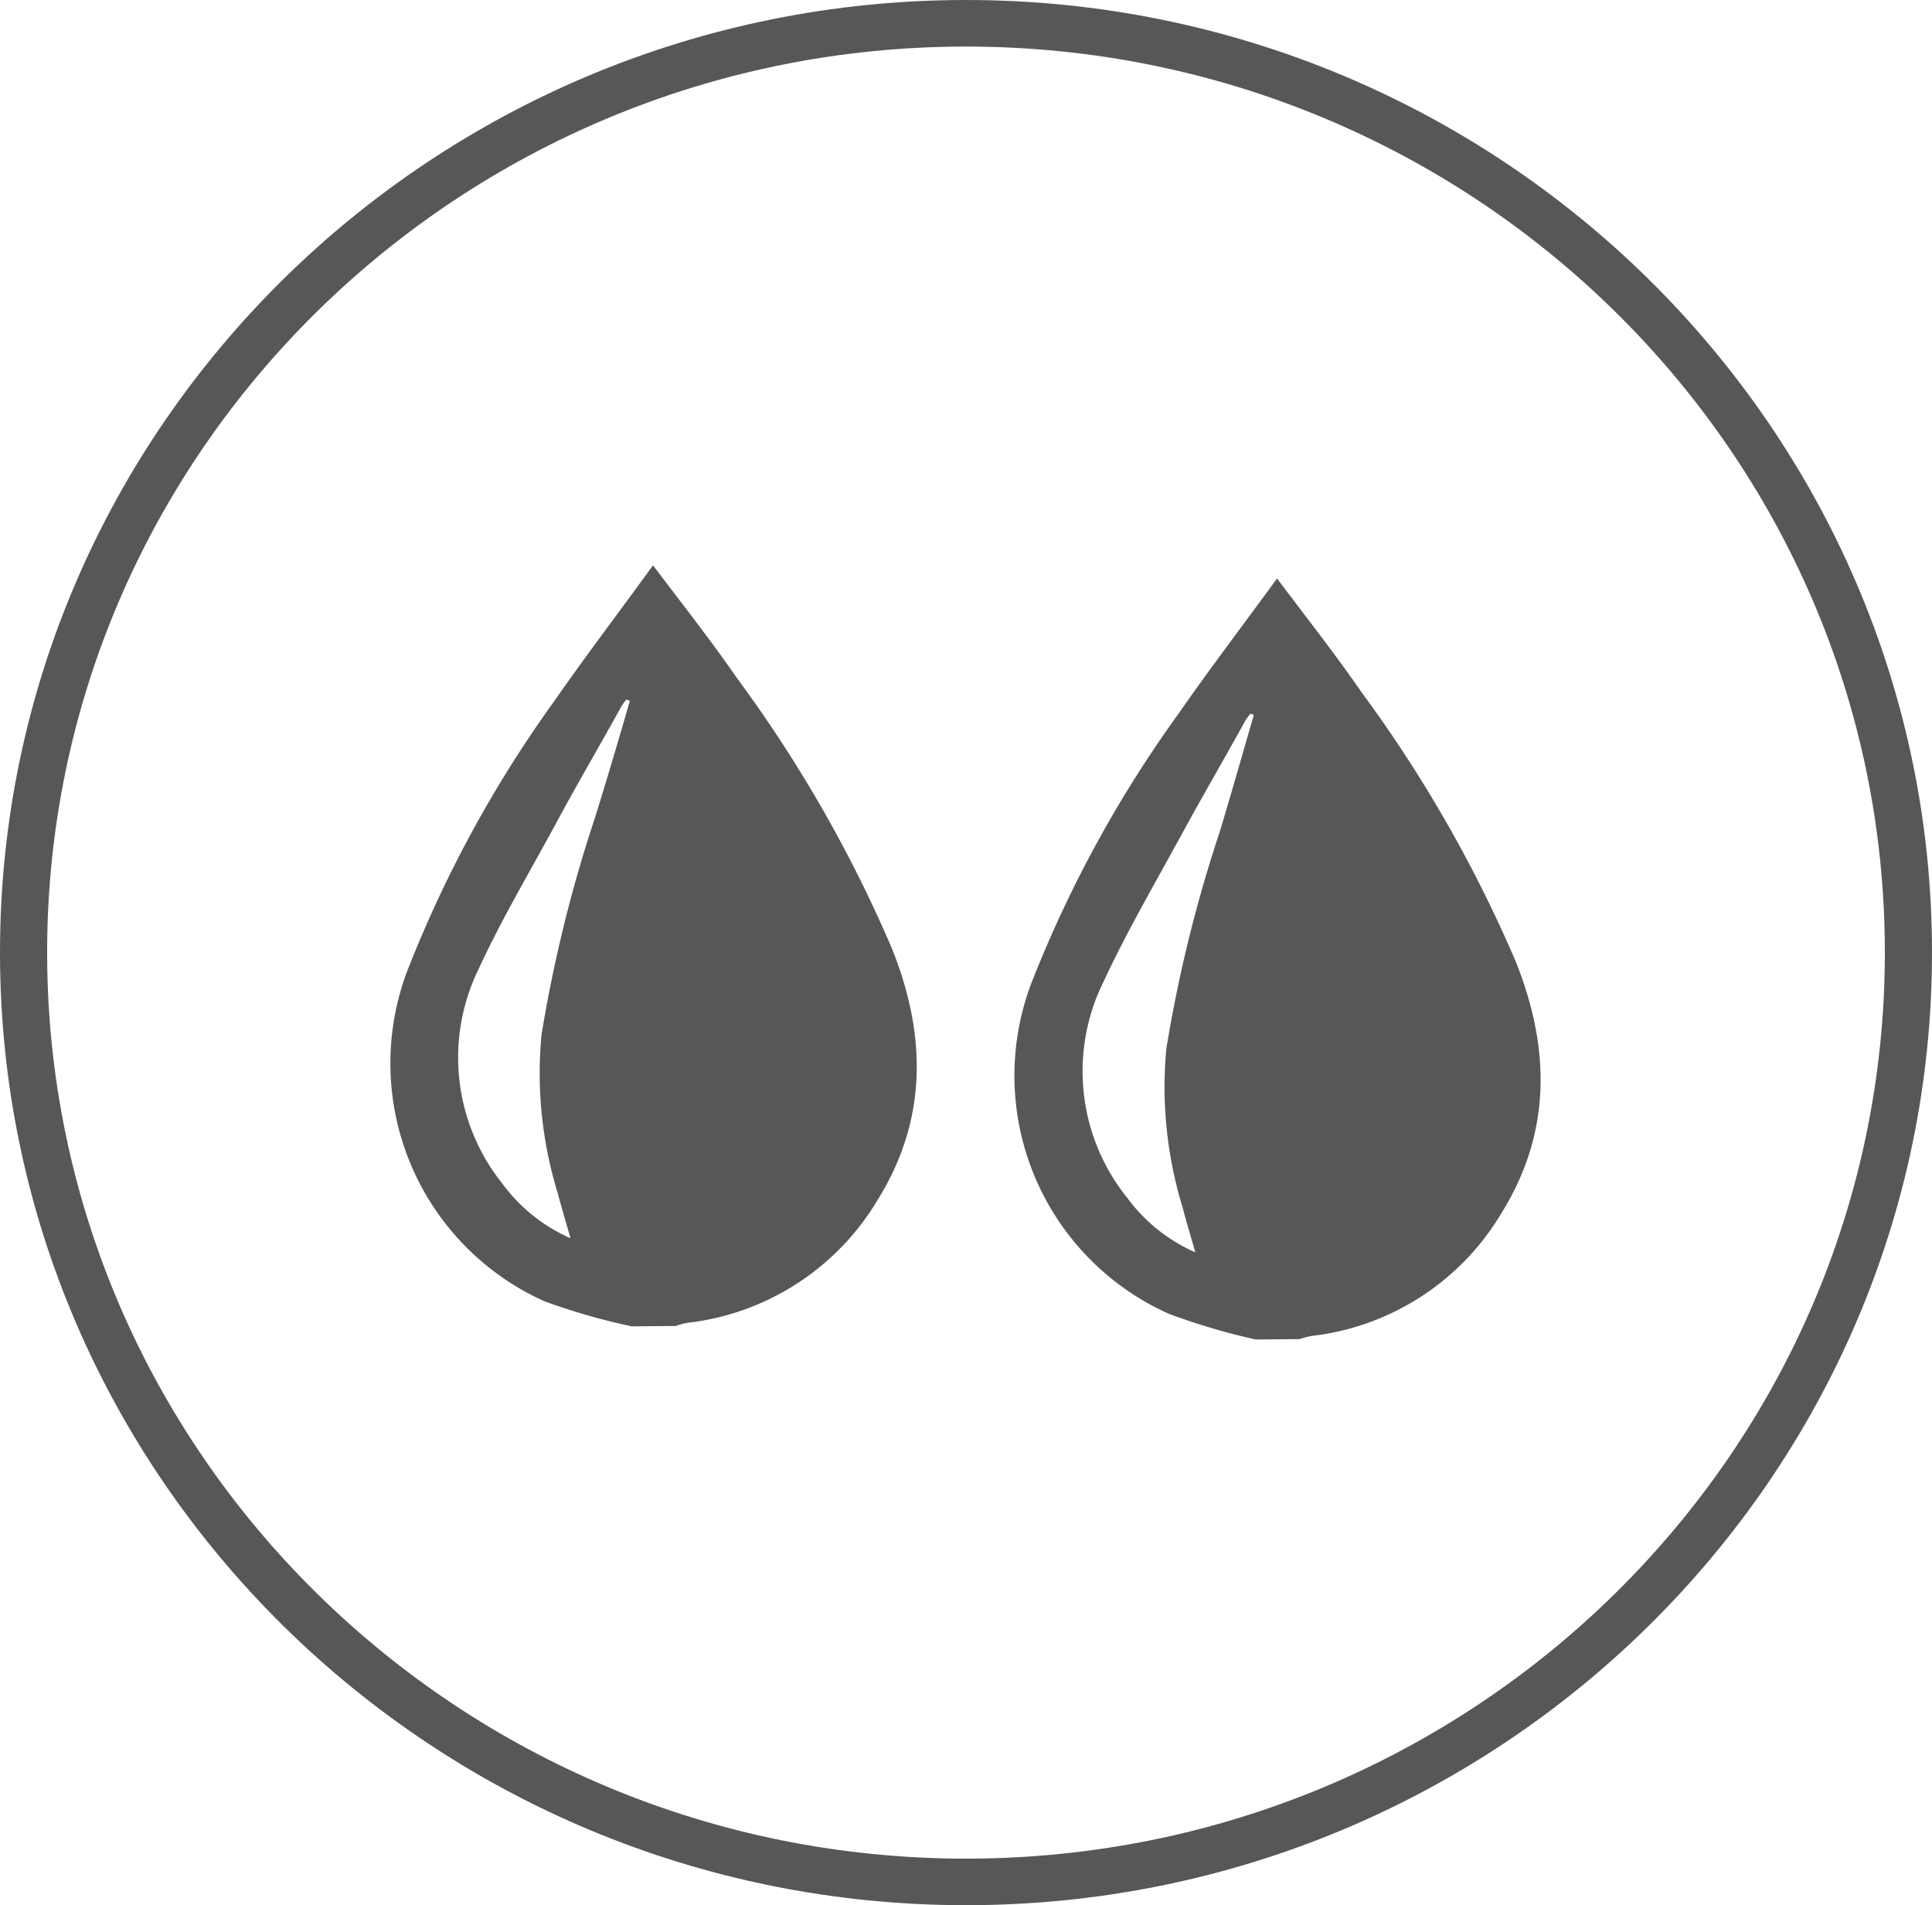 <?xml version="1.0" encoding="UTF-8"?> <svg xmlns="http://www.w3.org/2000/svg" id="Warstwa_1" data-name="Warstwa 1" viewBox="0 0 100 98.61"><defs><style>.cls-1{fill:#575756;}.cls-2{fill:none;}.cls-3{fill:#575756;}</style></defs><title>zwieksza_wilgoynosc</title><path class="cls-1" d="M50,2.41c-26.22,0-47.56,21-47.56,46.89S23.78,96.2,50,96.2s47.56-21,47.56-46.9S76.22,2.41,50,2.41m0,96.2C22.43,98.61,0,76.49,0,49.3S22.43,0,50,0s50,22.12,50,49.3S77.57,98.61,50,98.61"></path><rect class="cls-2" width="100" height="98.61"></rect><rect class="cls-2" width="100" height="98.61"></rect><path class="cls-3" d="M65,69.33A33.41,33.41,0,0,1,60.5,68a13.5,13.5,0,0,1-7-17.41A63.06,63.06,0,0,1,61,36.94c1.61-2.32,3.33-4.57,5.1-7,1.5,2,3,3.9,4.33,5.83a69.78,69.78,0,0,1,8,13.94c1.81,4.48,1.9,8.87-.71,13.07a13.19,13.19,0,0,1-9.86,6.37,4.31,4.31,0,0,0-.59.16ZM64.9,37l-.18-.06c-.08.11-.17.21-.24.32-1.1,2-2.22,3.91-3.29,5.88-1.39,2.55-2.87,5.08-4.09,7.71a10.44,10.44,0,0,0,1.24,11.14,8.73,8.73,0,0,0,3.53,2.83c-.25-.88-.47-1.6-.66-2.33a21.27,21.27,0,0,1-.84-8.21A72.62,72.62,0,0,1,63.15,43C63.75,41,64.32,39,64.9,37Z"></path><path class="cls-3" d="M32.7,68.65a33.69,33.69,0,0,1-4.5-1.29,13.5,13.5,0,0,1-7-17.41,63.06,63.06,0,0,1,7.51-13.69c1.61-2.32,3.33-4.57,5.09-7,1.51,2,3,3.89,4.34,5.83a69.78,69.78,0,0,1,8,13.94c1.81,4.47,1.9,8.87-.71,13.07a13.21,13.21,0,0,1-9.87,6.37,4.6,4.6,0,0,0-.58.16Zm-.1-32.38-.18-.06a3.81,3.81,0,0,0-.24.32c-1.1,2-2.22,3.9-3.29,5.88C27.5,45,26,47.49,24.79,50.12A10.44,10.44,0,0,0,26,61.26a8.73,8.73,0,0,0,3.53,2.83c-.25-.88-.47-1.6-.66-2.33a21.08,21.08,0,0,1-.84-8.21,73,73,0,0,1,2.78-11.27Q31.74,39.28,32.6,36.27Z"></path></svg> 